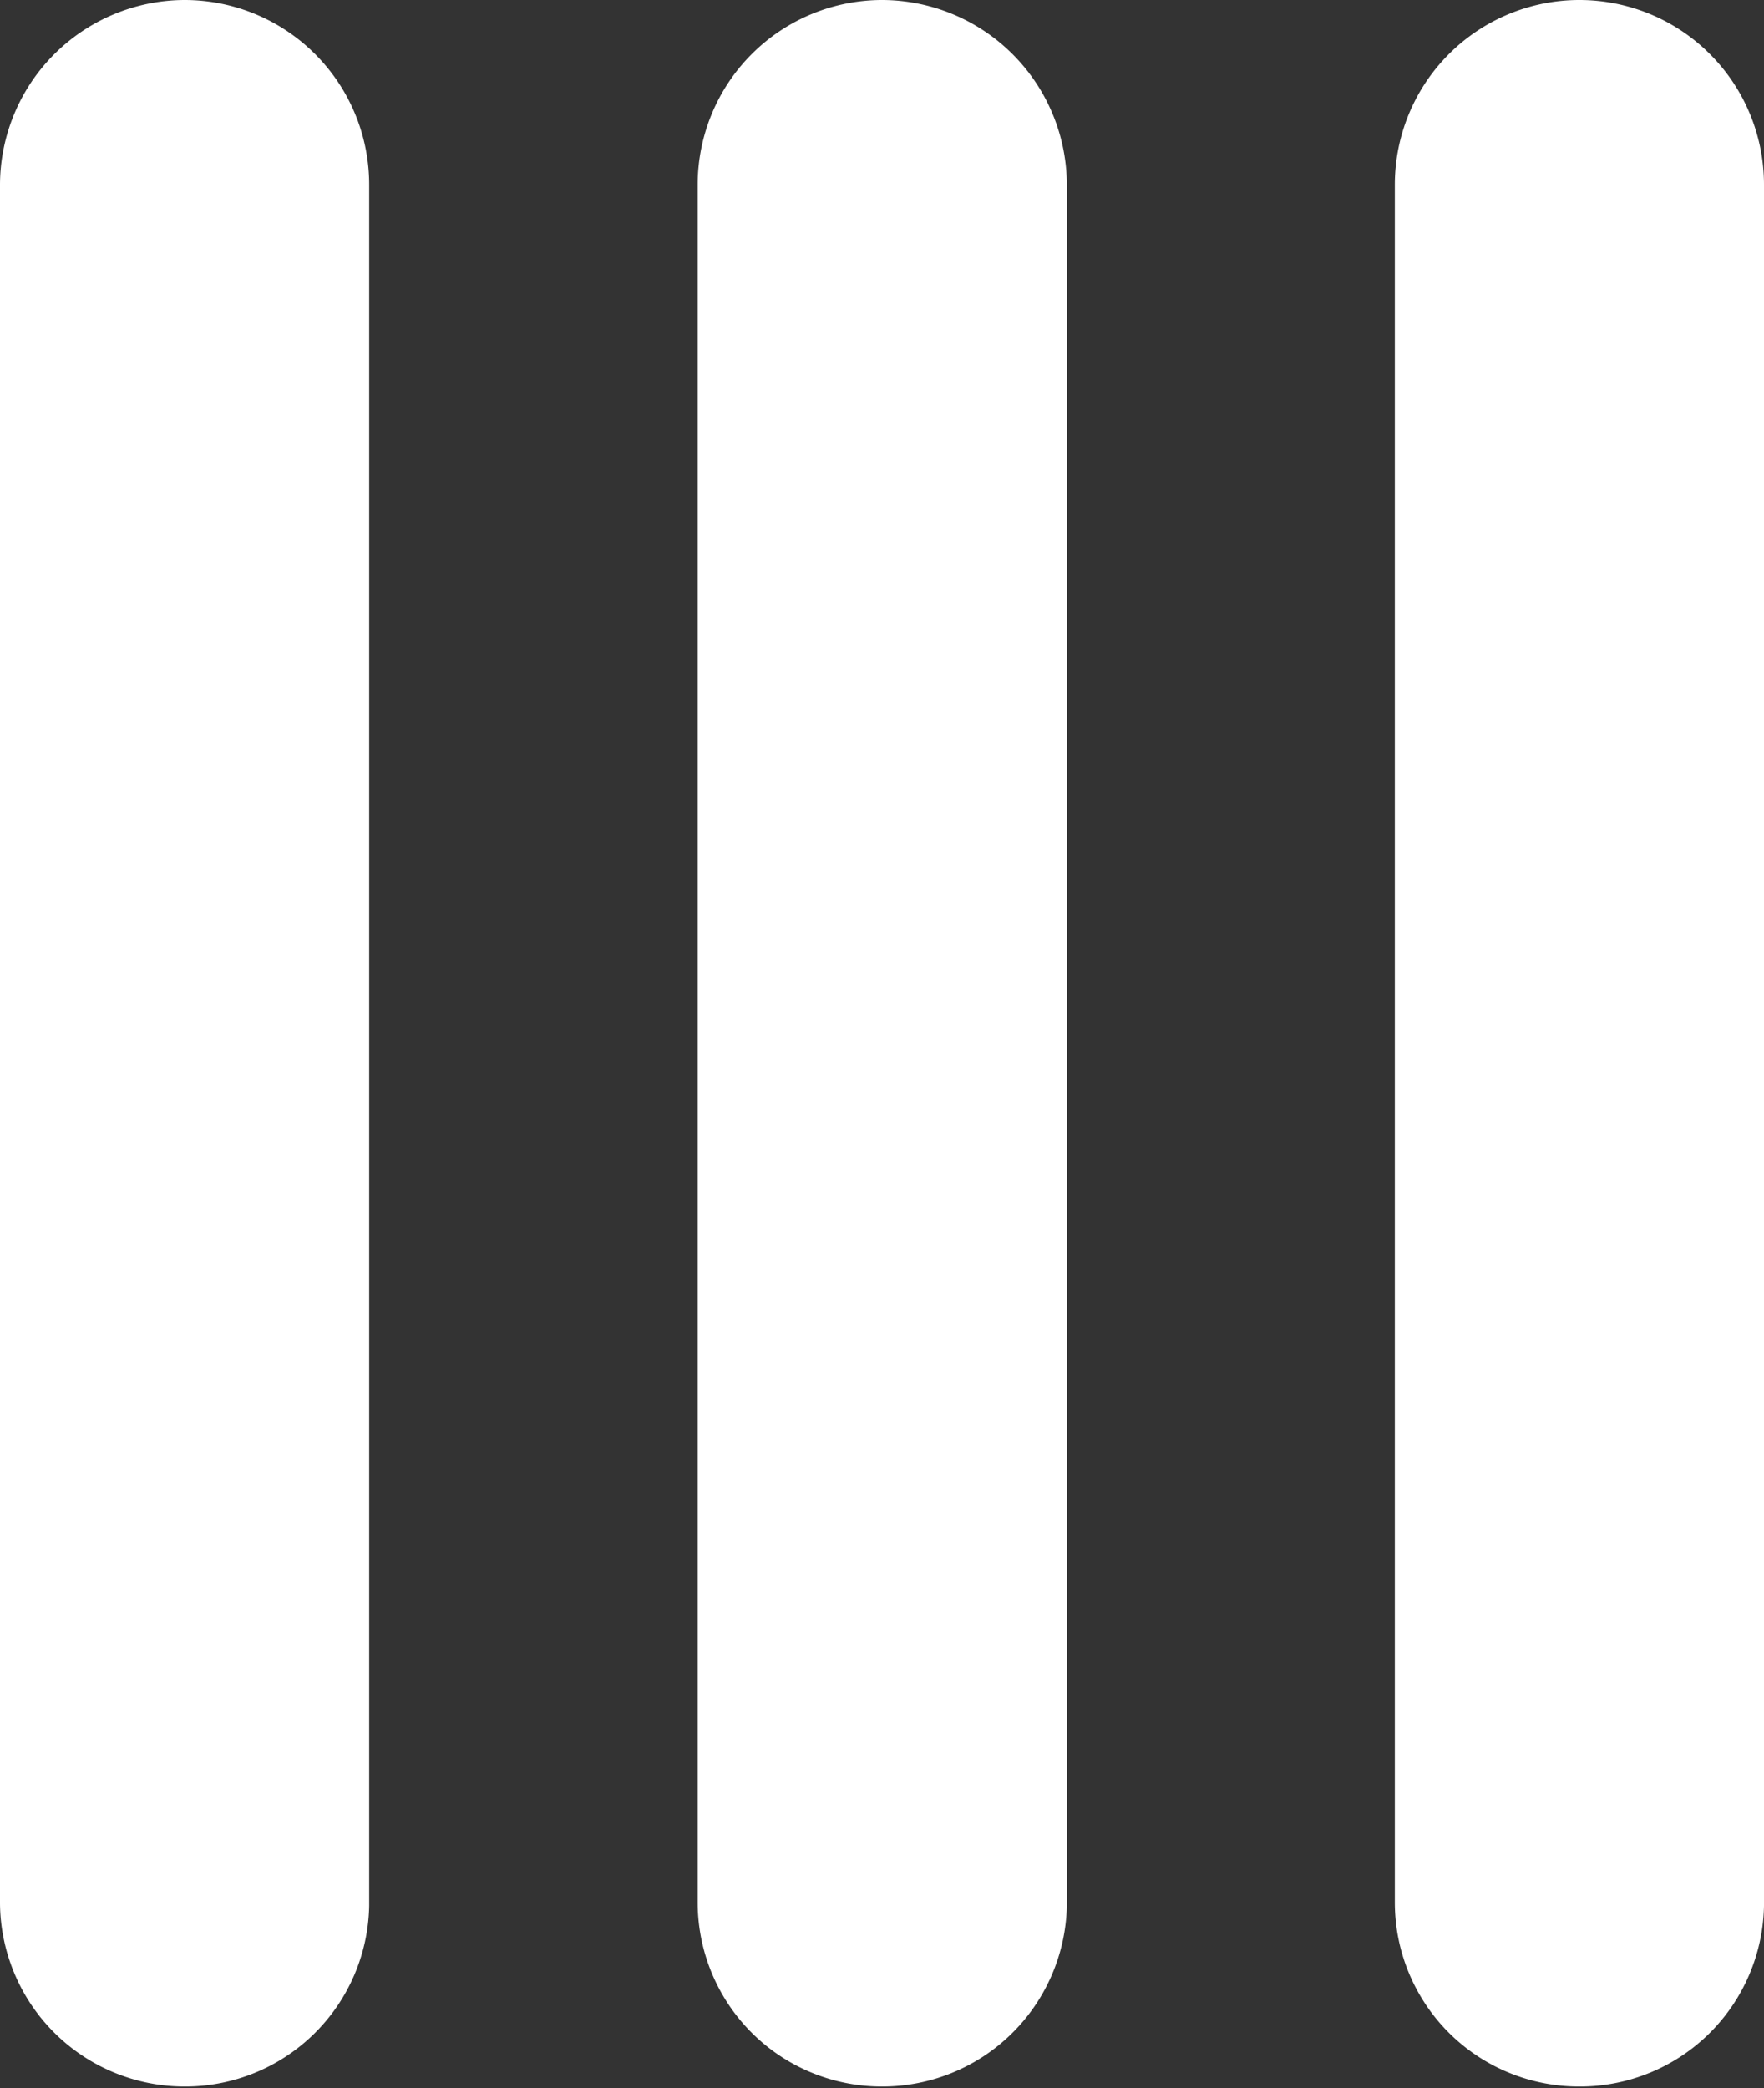 <svg xmlns="http://www.w3.org/2000/svg" viewBox="0 0 33.83 40.03"><rect x="0" y="0" width="33.83" height="40.03" fill="#333333" stroke="none"/><defs><style>.cls-1{fill:#fff;}</style></defs><title>menu-toggle-over</title><g id="Layer_2" data-name="Layer 2"><g id="_9_Contact_Us" data-name="9 Contact Us"><path class="cls-1" d="M3.54,0A3.54,3.54,0,0,1,7.08,3.54v33A3.53,3.53,0,0,1,3.54,40h0A3.54,3.54,0,0,1,0,36.49V3.54A3.55,3.55,0,0,1,3.54,0Z"/><path class="cls-1" d="M16.92,0a3.55,3.55,0,0,1,3.54,3.54v33A3.54,3.54,0,0,1,16.92,40h0a3.53,3.53,0,0,1-3.54-3.54V3.54A3.54,3.54,0,0,1,16.92,0Z"/><path class="cls-1" d="M30.29,0a3.54,3.54,0,0,1,3.54,3.54v33A3.53,3.53,0,0,1,30.29,40h0a3.53,3.53,0,0,1-3.54-3.54V3.54A3.54,3.54,0,0,1,30.29,0Z"/></g></g></svg>